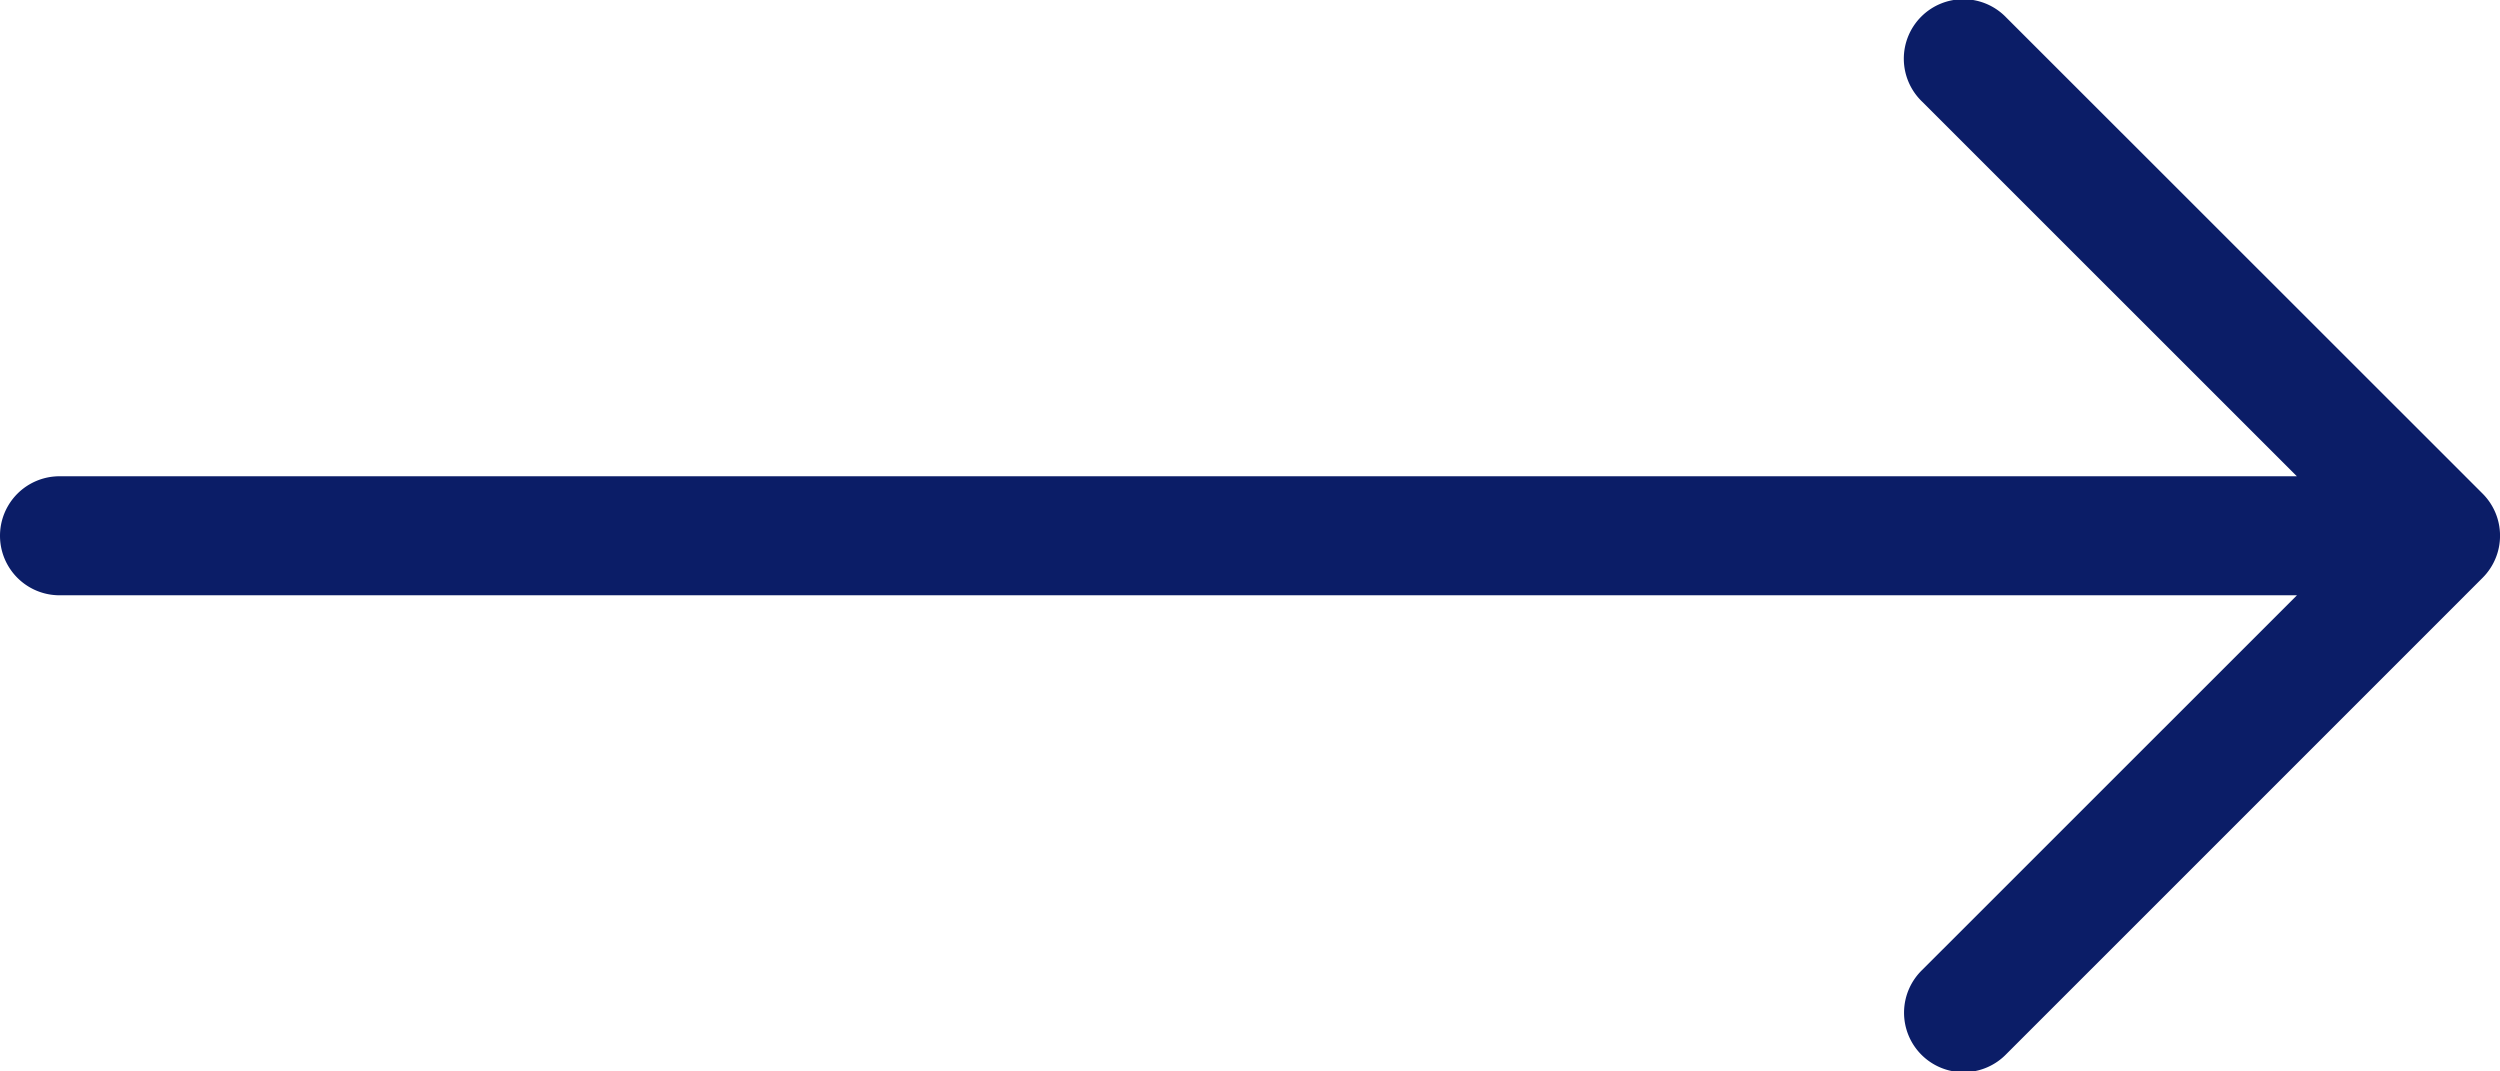 <svg xmlns="http://www.w3.org/2000/svg" width="21.721" height="9.309" viewBox="0 0 21.721 9.309">
  <path id="arrow-lo-right-sm" d="M23.07,11.789a.517.517,0,0,1,0,.731l-4.137,4.137a.517.517,0,1,1-.731-.731l3.255-3.254H2.017a.517.517,0,0,1,0-1.034H21.456L18.2,8.383a.517.517,0,1,1,.731-.731Z" transform="translate(-1.5 -7.5)" fill="#0b1d67"/>
</svg>
